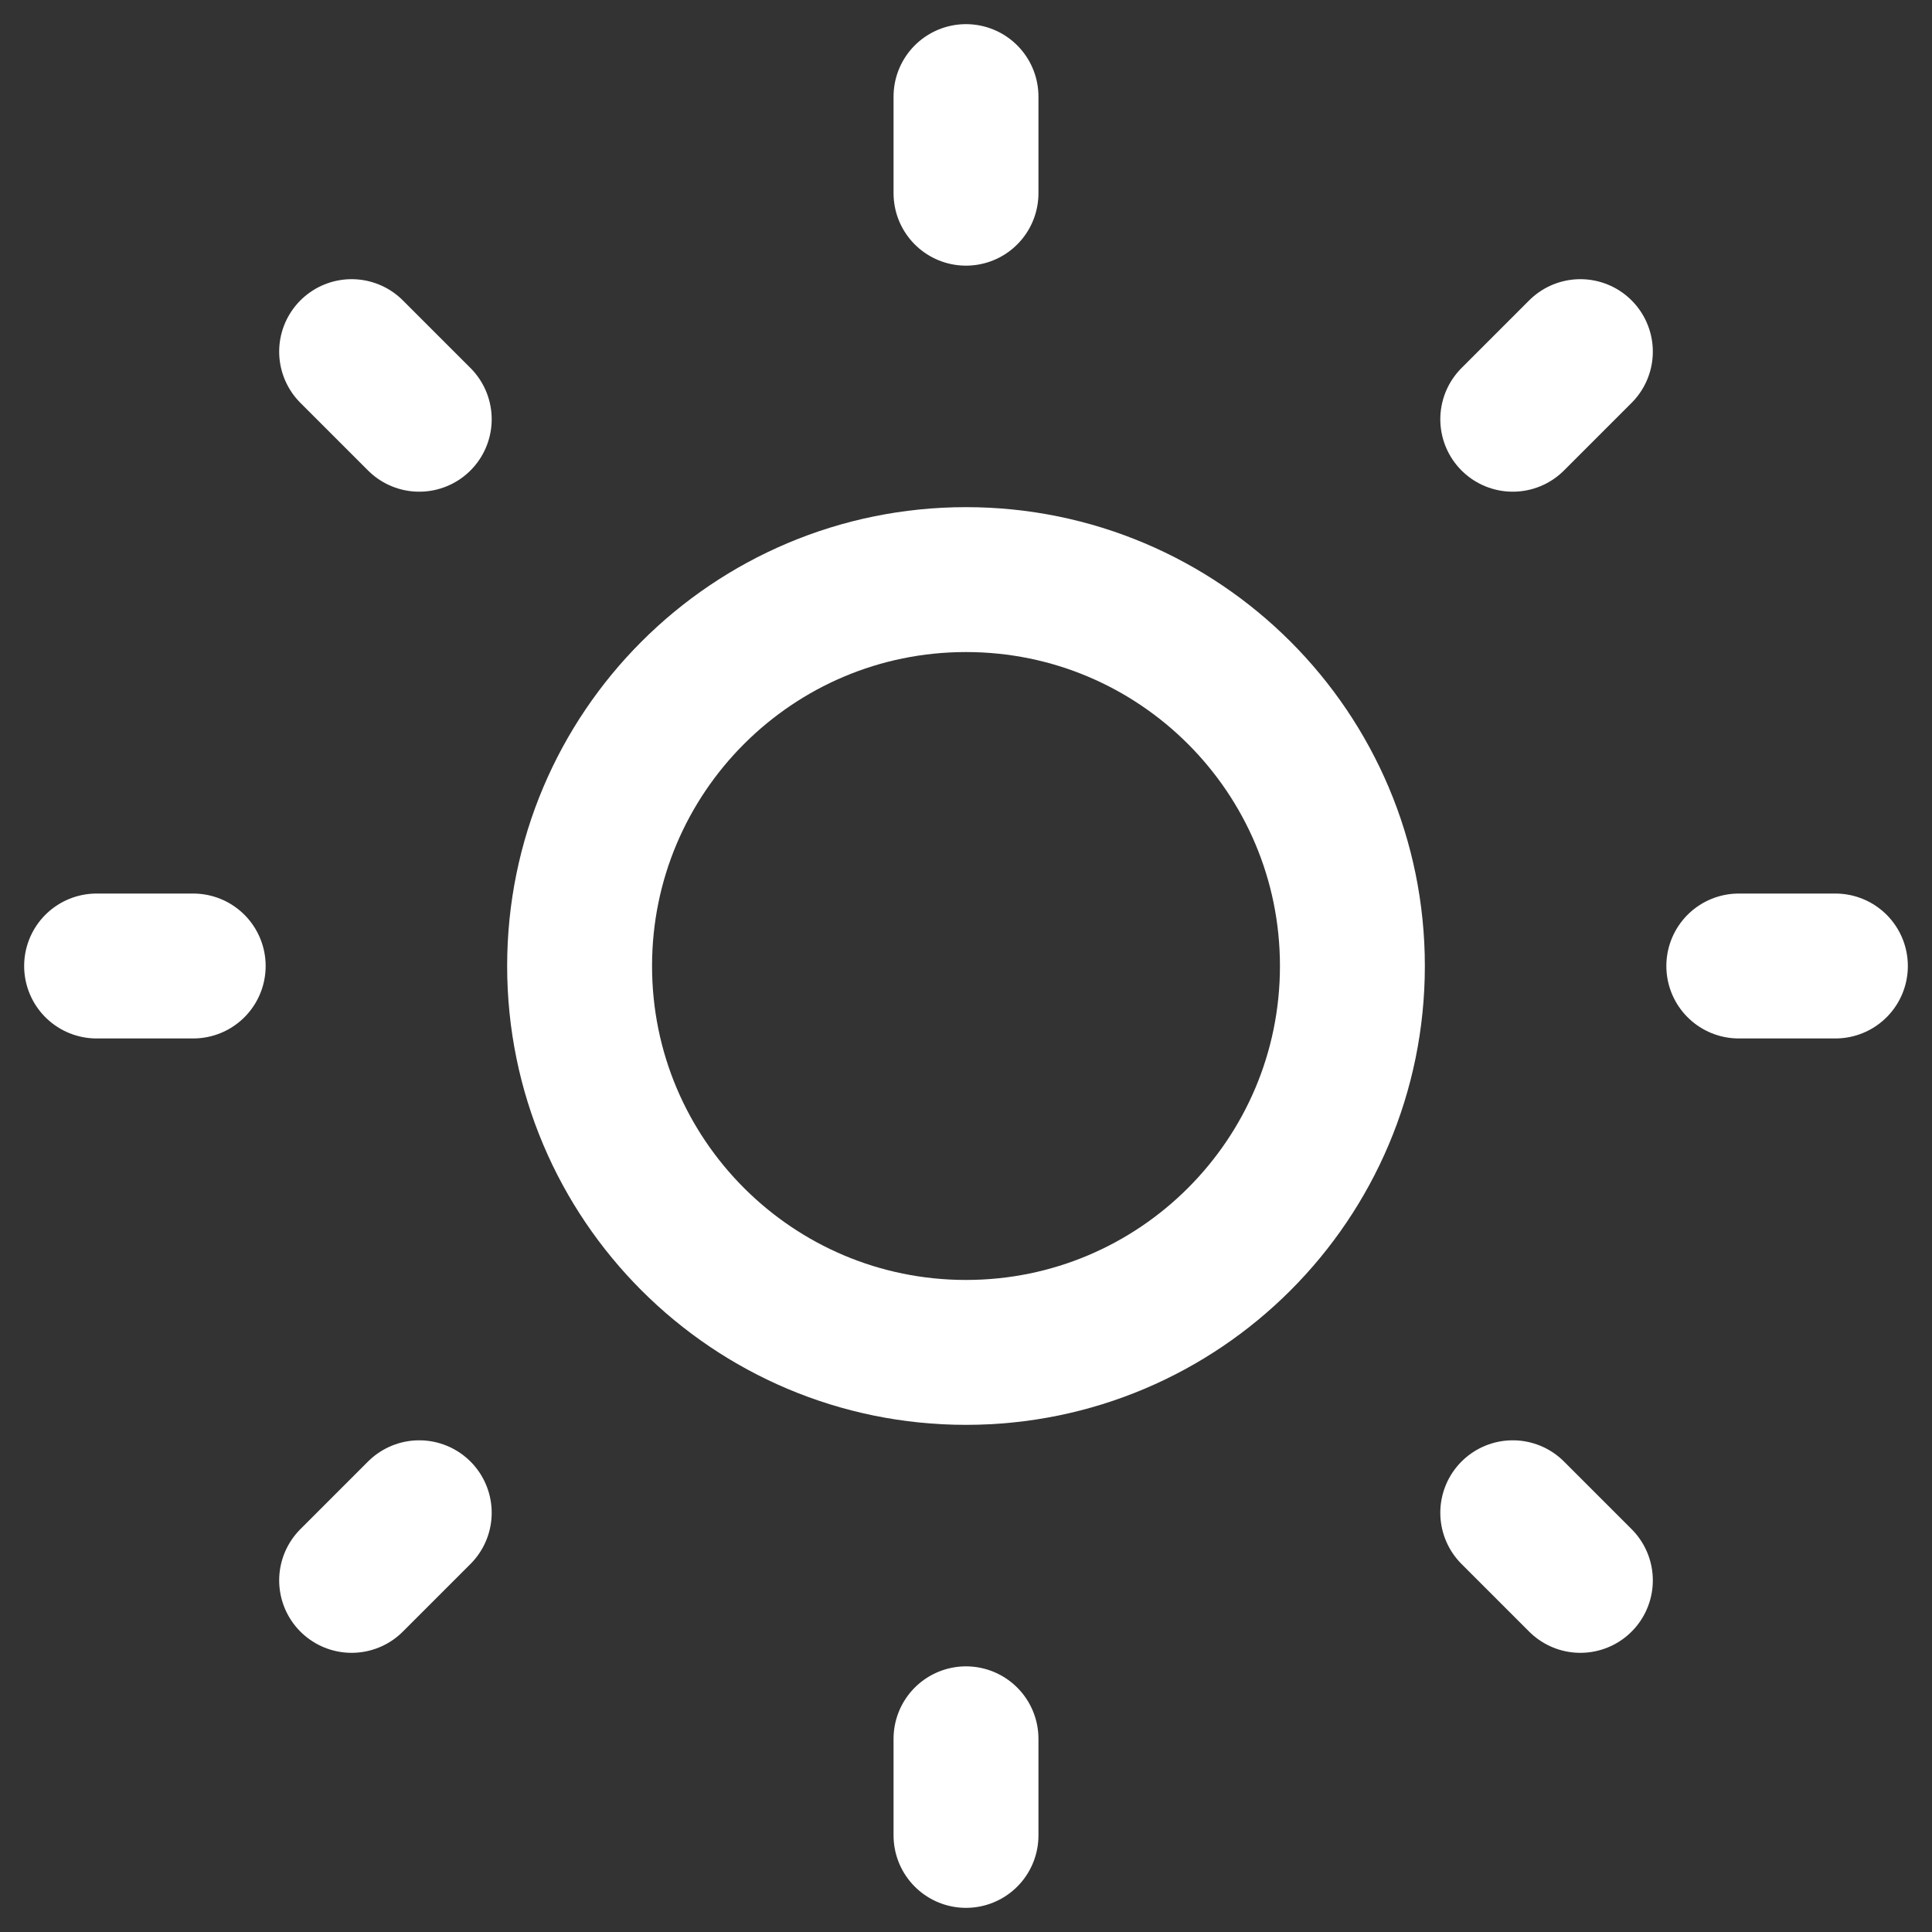 <svg xmlns:xlink="http://www.w3.org/1999/xlink" xmlns="http://www.w3.org/2000/svg" version="1.1" viewBox="0 0 40 40" height="40px" width="40px">
    <rect x="0" y="0" width="40" height="40" fill="#333333" stroke="none"/>
    <title>Group Copy 5</title>
    <g stroke-linejoin="round" stroke-linecap="round" fill-rule="evenodd" fill="none" stroke-width="1" stroke="none" id="realized-comps">
        <g stroke-width="3" stroke="#FFFFFF" transform="translate(-177, -2501)" id="landing">
            <g transform="translate(136.537, 2463)" id="Group-2">
                <g transform="translate(42.463, 40)" id="Group-Copy-5">
                    <path id="primary" d="M26,18 C26,22.418 22.418,26 18,26 C13.582,26 10,22.418 10,18 C10,13.582 13.582,10 18,10 C22.418,10 26,13.582 26,18 Z M18,0 L18,2 M30.72,5.28 L29.32,6.68 M36,18 L34,18 M30.72,30.72 L29.32,29.32 M18,36 L18,34 M5.28,30.72 L6.68,29.32 M0,18 L2,18 M5.28,5.28 L6.68,6.68"></path>
                </g>
            </g>
        </g>
    </g>
</svg>